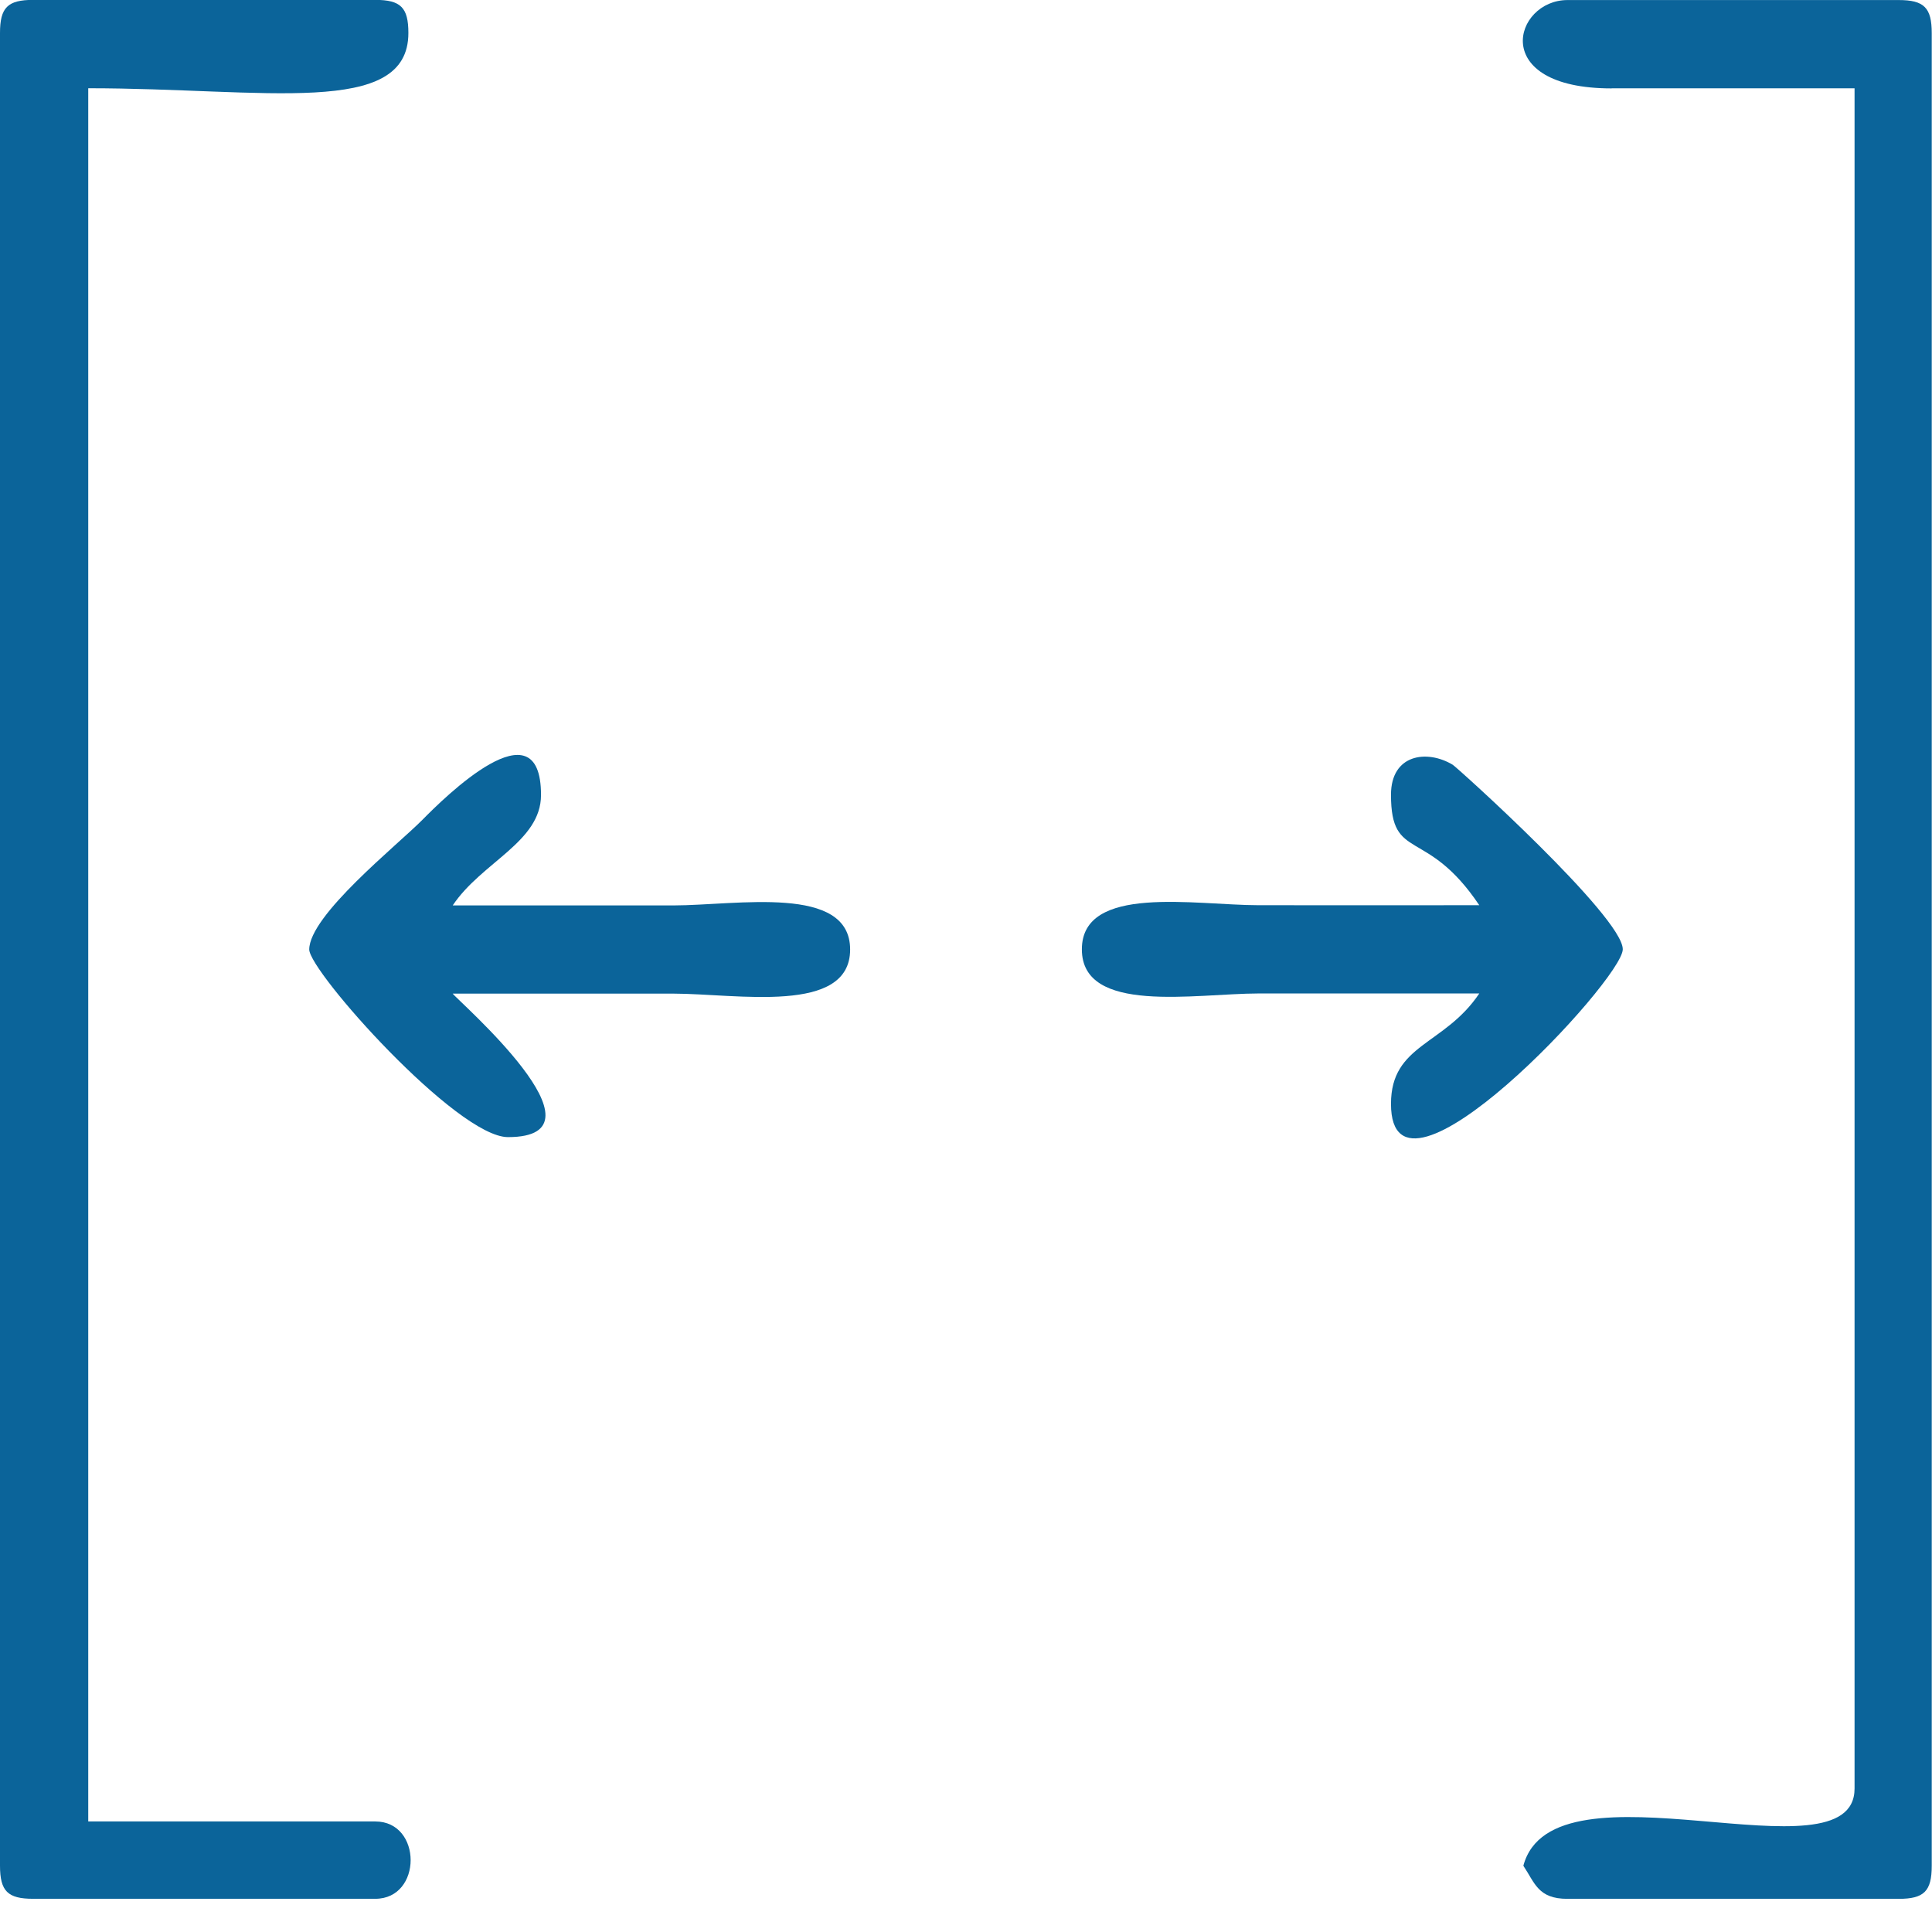 <svg width="37" height="37" viewBox="0 0 37 37" fill="none" xmlns="http://www.w3.org/2000/svg">
<g clip-path="url(#clip0_15930_11273)">
<path fill-rule="evenodd" clip-rule="evenodd" d="M0 0.633V35.73C0 36.218 0.148 36.364 0.634 36.364H7.187C8.09 36.364 8.09 34.883 7.187 34.883H1.69V1.69C5.072 1.69 7.821 2.258 7.821 0.632C7.821 0.144 7.674 -0.002 7.187 -0.002H0.634C0.146 -0.002 0 0.146 0 0.632L0 0.633Z" fill="#0B649A"/>
<path fill-rule="evenodd" clip-rule="evenodd" d="M30.866 1.691H35.517V34.251C35.517 36.086 29.748 33.581 29.174 35.731C29.395 36.061 29.454 36.365 30.019 36.365H36.362C36.849 36.365 36.995 36.218 36.995 35.731V0.635C36.995 0.147 36.848 0.001 36.362 0.001H30.019C28.993 0.001 28.492 1.693 30.864 1.693L30.866 1.691Z" fill="#0B649A"/>
<path fill-rule="evenodd" clip-rule="evenodd" d="M26.639 15.222C26.639 16.516 27.317 15.825 28.33 17.336C26.921 17.336 25.511 17.338 24.102 17.336C22.886 17.335 20.719 16.928 20.719 18.181C20.719 19.435 22.886 19.028 24.102 19.026C25.511 19.025 26.921 19.026 28.33 19.026C27.661 20.025 26.639 19.992 26.639 21.14C26.639 23.518 31.078 18.767 31.078 18.18C31.078 17.557 27.9 14.692 27.821 14.646C27.328 14.349 26.639 14.444 26.639 15.22V15.222Z" fill="#0B649A"/>
<path fill-rule="evenodd" clip-rule="evenodd" d="M5.922 18.183C5.922 18.605 8.751 21.777 9.728 21.777C11.794 21.777 8.755 19.154 8.67 19.029C10.079 19.029 11.489 19.028 12.898 19.029C14.114 19.031 16.281 19.438 16.281 18.184C16.281 16.931 14.114 17.338 12.898 17.34C11.489 17.341 10.079 17.34 8.67 17.34C9.224 16.51 10.361 16.125 10.361 15.225C10.361 13.433 8.497 15.287 8.089 15.701C7.607 16.188 5.922 17.529 5.922 18.186V18.183Z" fill="#0B649A"/>
</g>
<defs>
<clipPath id="clip0_15930_11273">
<rect width="37" height="36.366" fill="white"/>
</clipPath>
</defs>
</svg>
